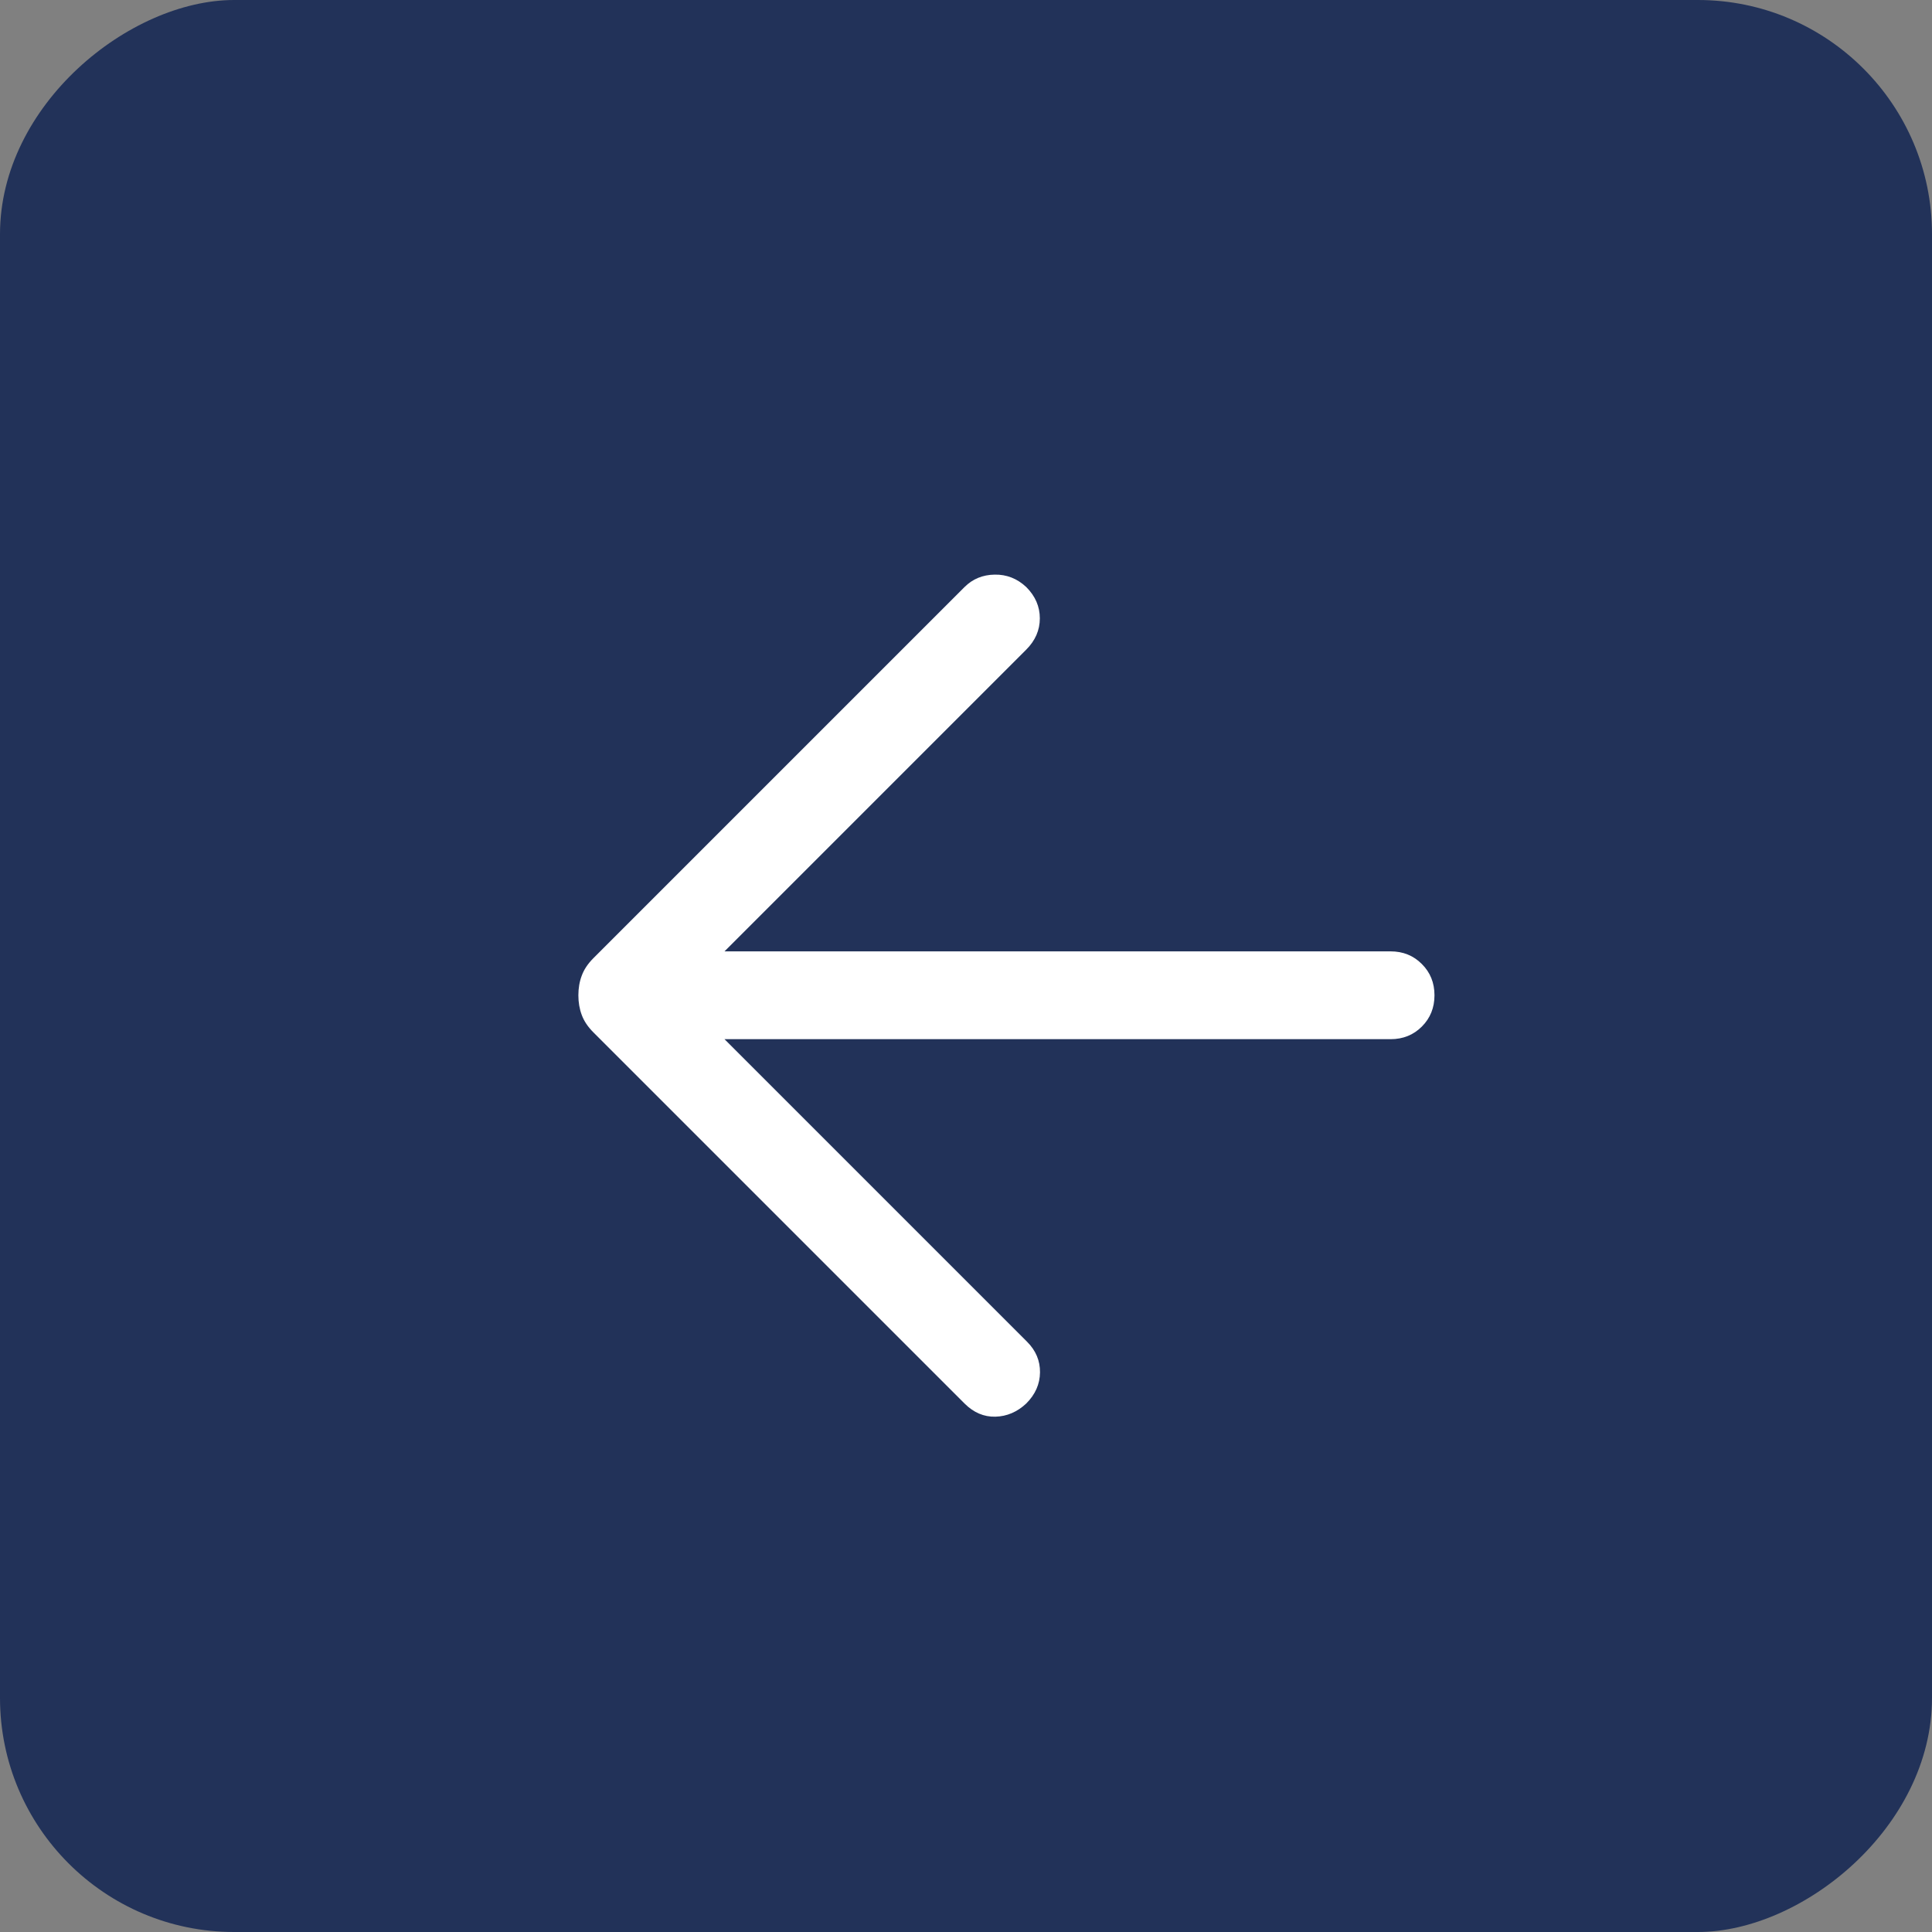 <?xml version="1.0" encoding="UTF-8"?> <svg xmlns="http://www.w3.org/2000/svg" width="33" height="33" viewBox="0 0 33 33" fill="none"><rect x="0" y="0" width="33" height="33" fill="#808080" stroke="none"/><rect x="33" width="33" height="33" rx="4" transform="rotate(90 33 0)" fill="#223259"></rect><mask id="mask0_740_291" style="mask-type:alpha" maskUnits="userSpaceOnUse" x="5" y="5" width="24" height="24"><rect x="5" y="5" width="24" height="24" fill="#D9D9D9"></rect></mask><g mask="url(#mask0_740_291)"><path d="M12.375 17.75L17.544 22.919C17.693 23.068 17.766 23.242 17.764 23.441C17.762 23.641 17.684 23.818 17.529 23.973C17.374 24.118 17.198 24.193 17.002 24.198C16.806 24.203 16.63 24.128 16.475 23.973L10.135 17.633C10.041 17.539 9.975 17.44 9.937 17.337C9.898 17.233 9.879 17.121 9.879 17C9.879 16.88 9.898 16.767 9.937 16.664C9.975 16.56 10.041 16.461 10.135 16.367L16.475 10.027C16.613 9.889 16.785 9.818 16.989 9.815C17.194 9.811 17.374 9.882 17.529 10.027C17.684 10.182 17.761 10.36 17.761 10.562C17.761 10.763 17.684 10.941 17.529 11.096L12.375 16.25H23.752C23.965 16.25 24.143 16.322 24.286 16.466C24.43 16.609 24.502 16.787 24.502 17C24.502 17.213 24.43 17.391 24.286 17.535C24.143 17.678 23.965 17.75 23.752 17.75H12.375Z" fill="white"></path></g></svg> 